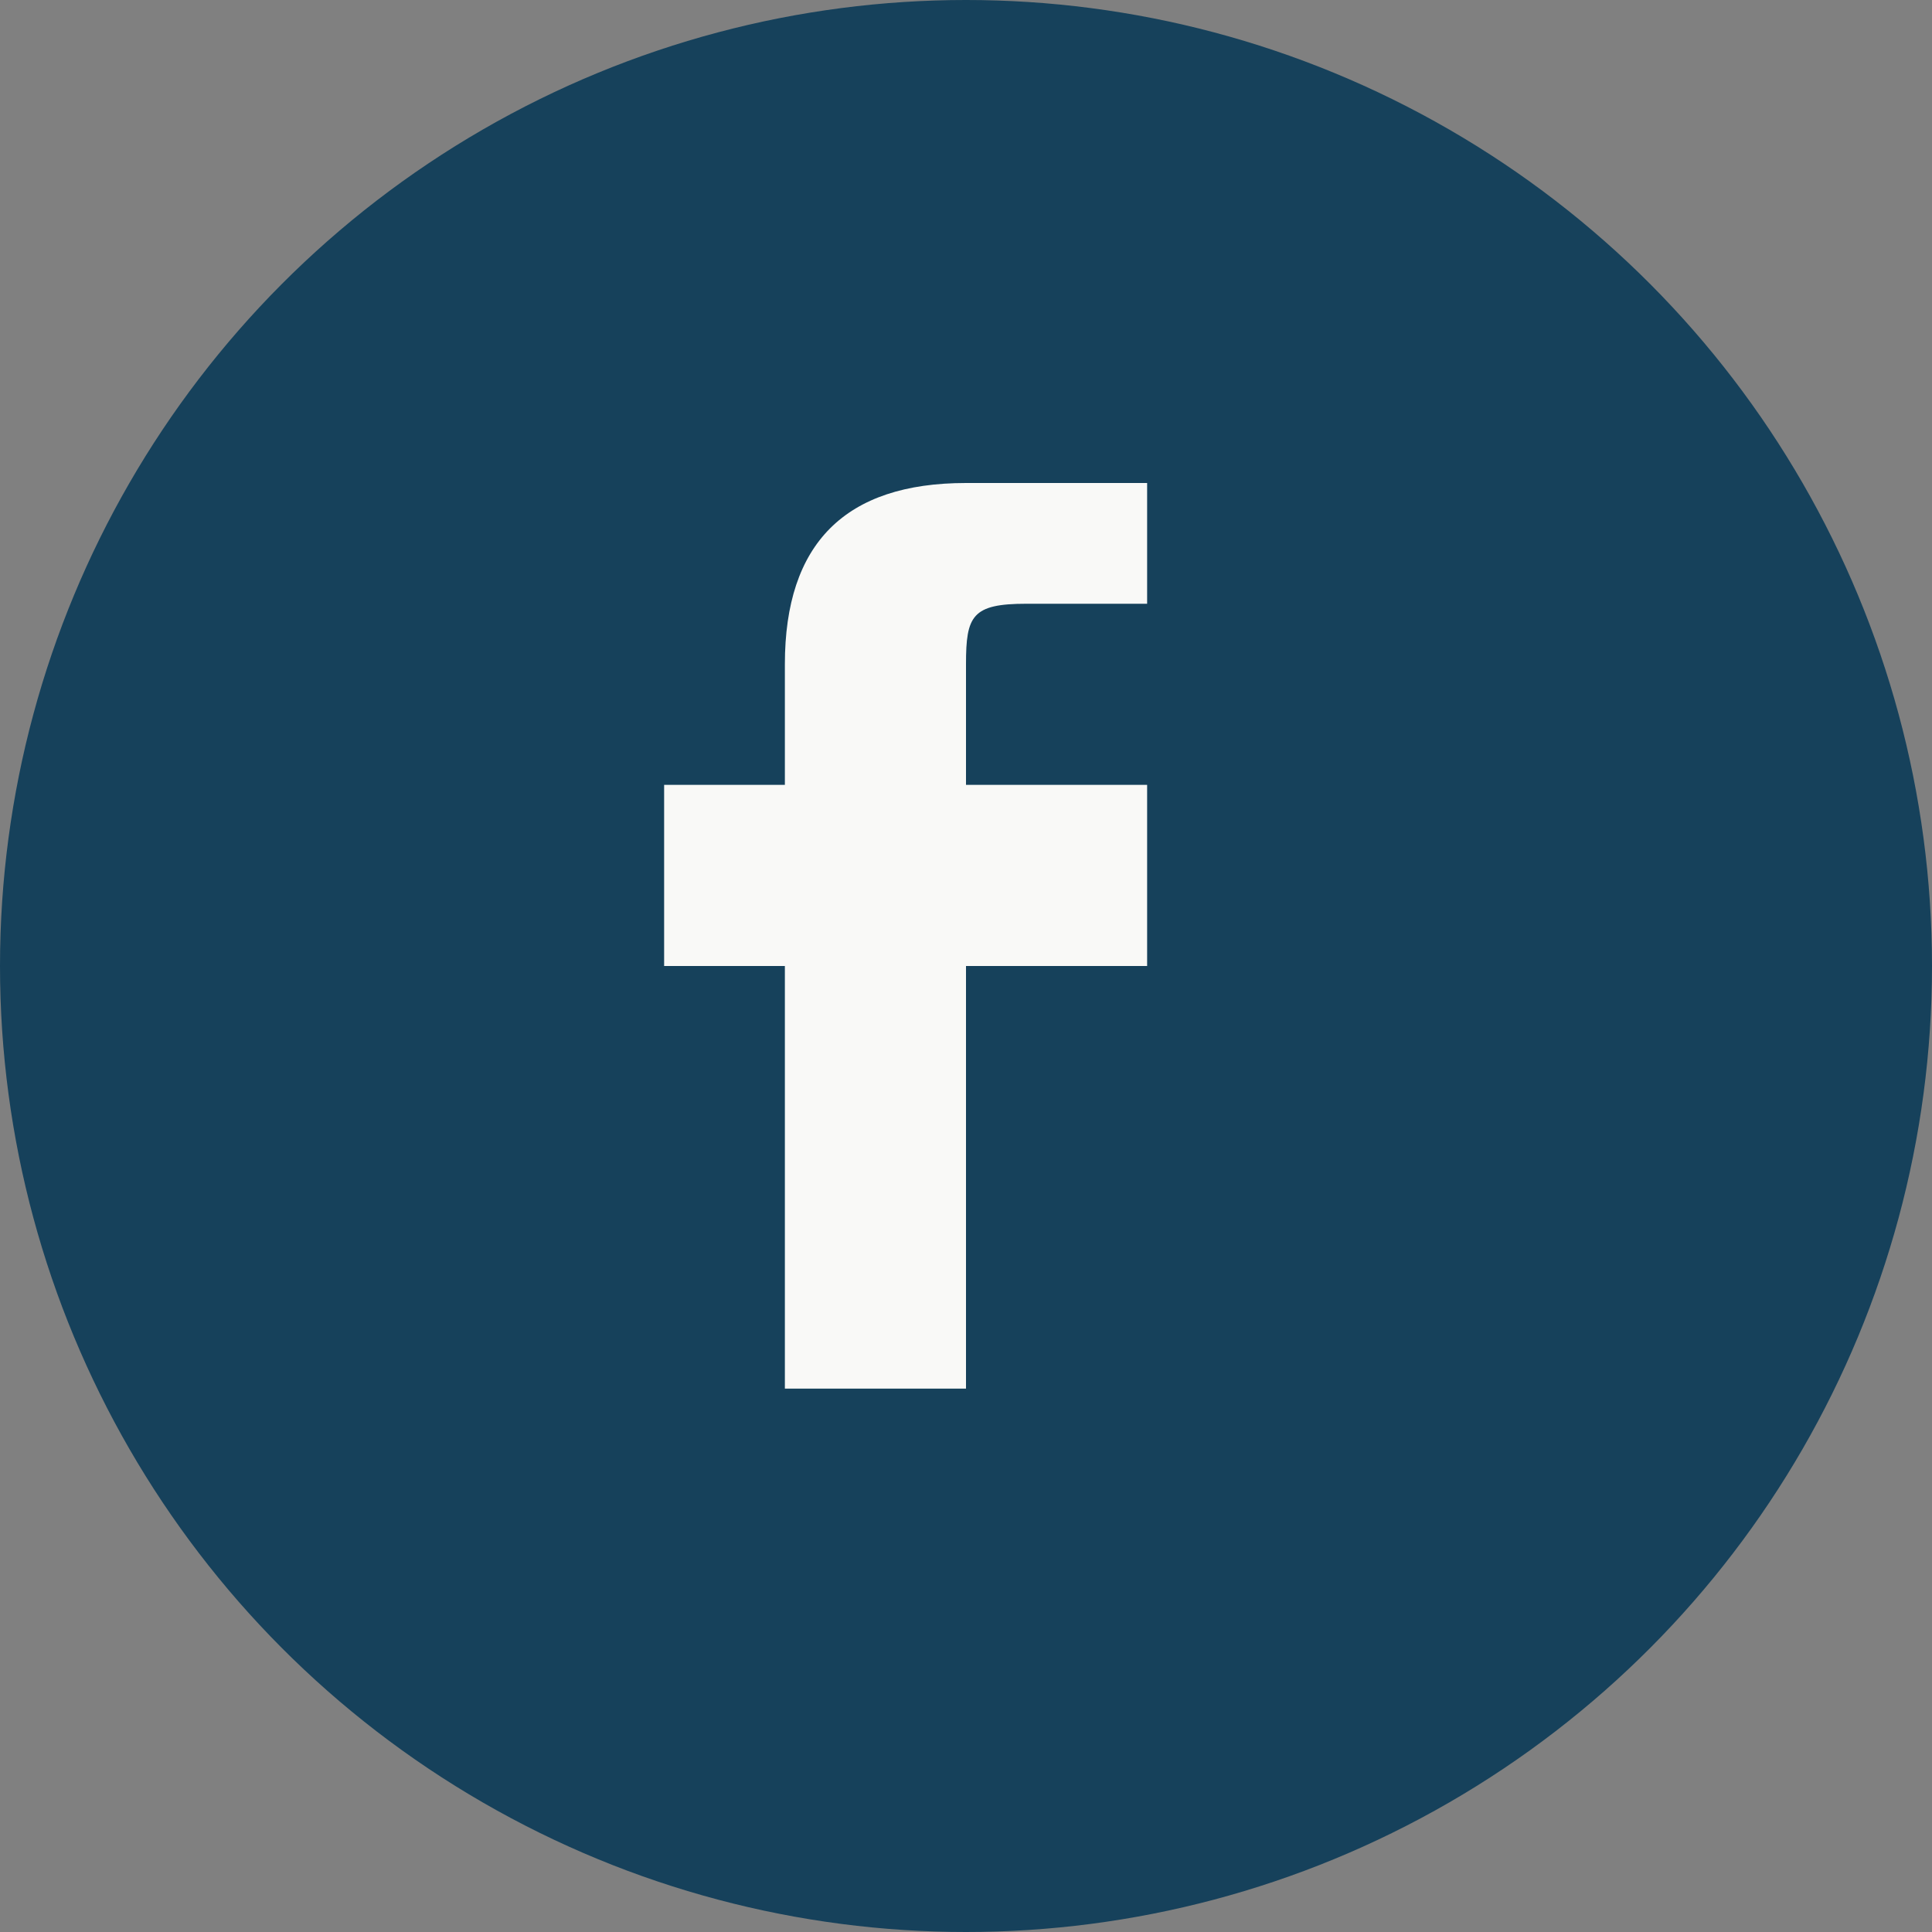 <?xml version="1.0" encoding="UTF-8"?>
<svg xmlns="http://www.w3.org/2000/svg" width="32" height="32" viewBox="0 0 32 32"><rect x="0" y="0" width="32" height="32" fill="#808080" stroke="none"/><circle cx="16" cy="16" r="16" fill="#16415B"/><path d="M19 10h-2c-.9 0-1 .2-1 1v2h3v3h-3v7h-3v-7h-2v-3h2v-2c0-2 1-3 3-3h3z" fill="#F9F9F7"/></svg>